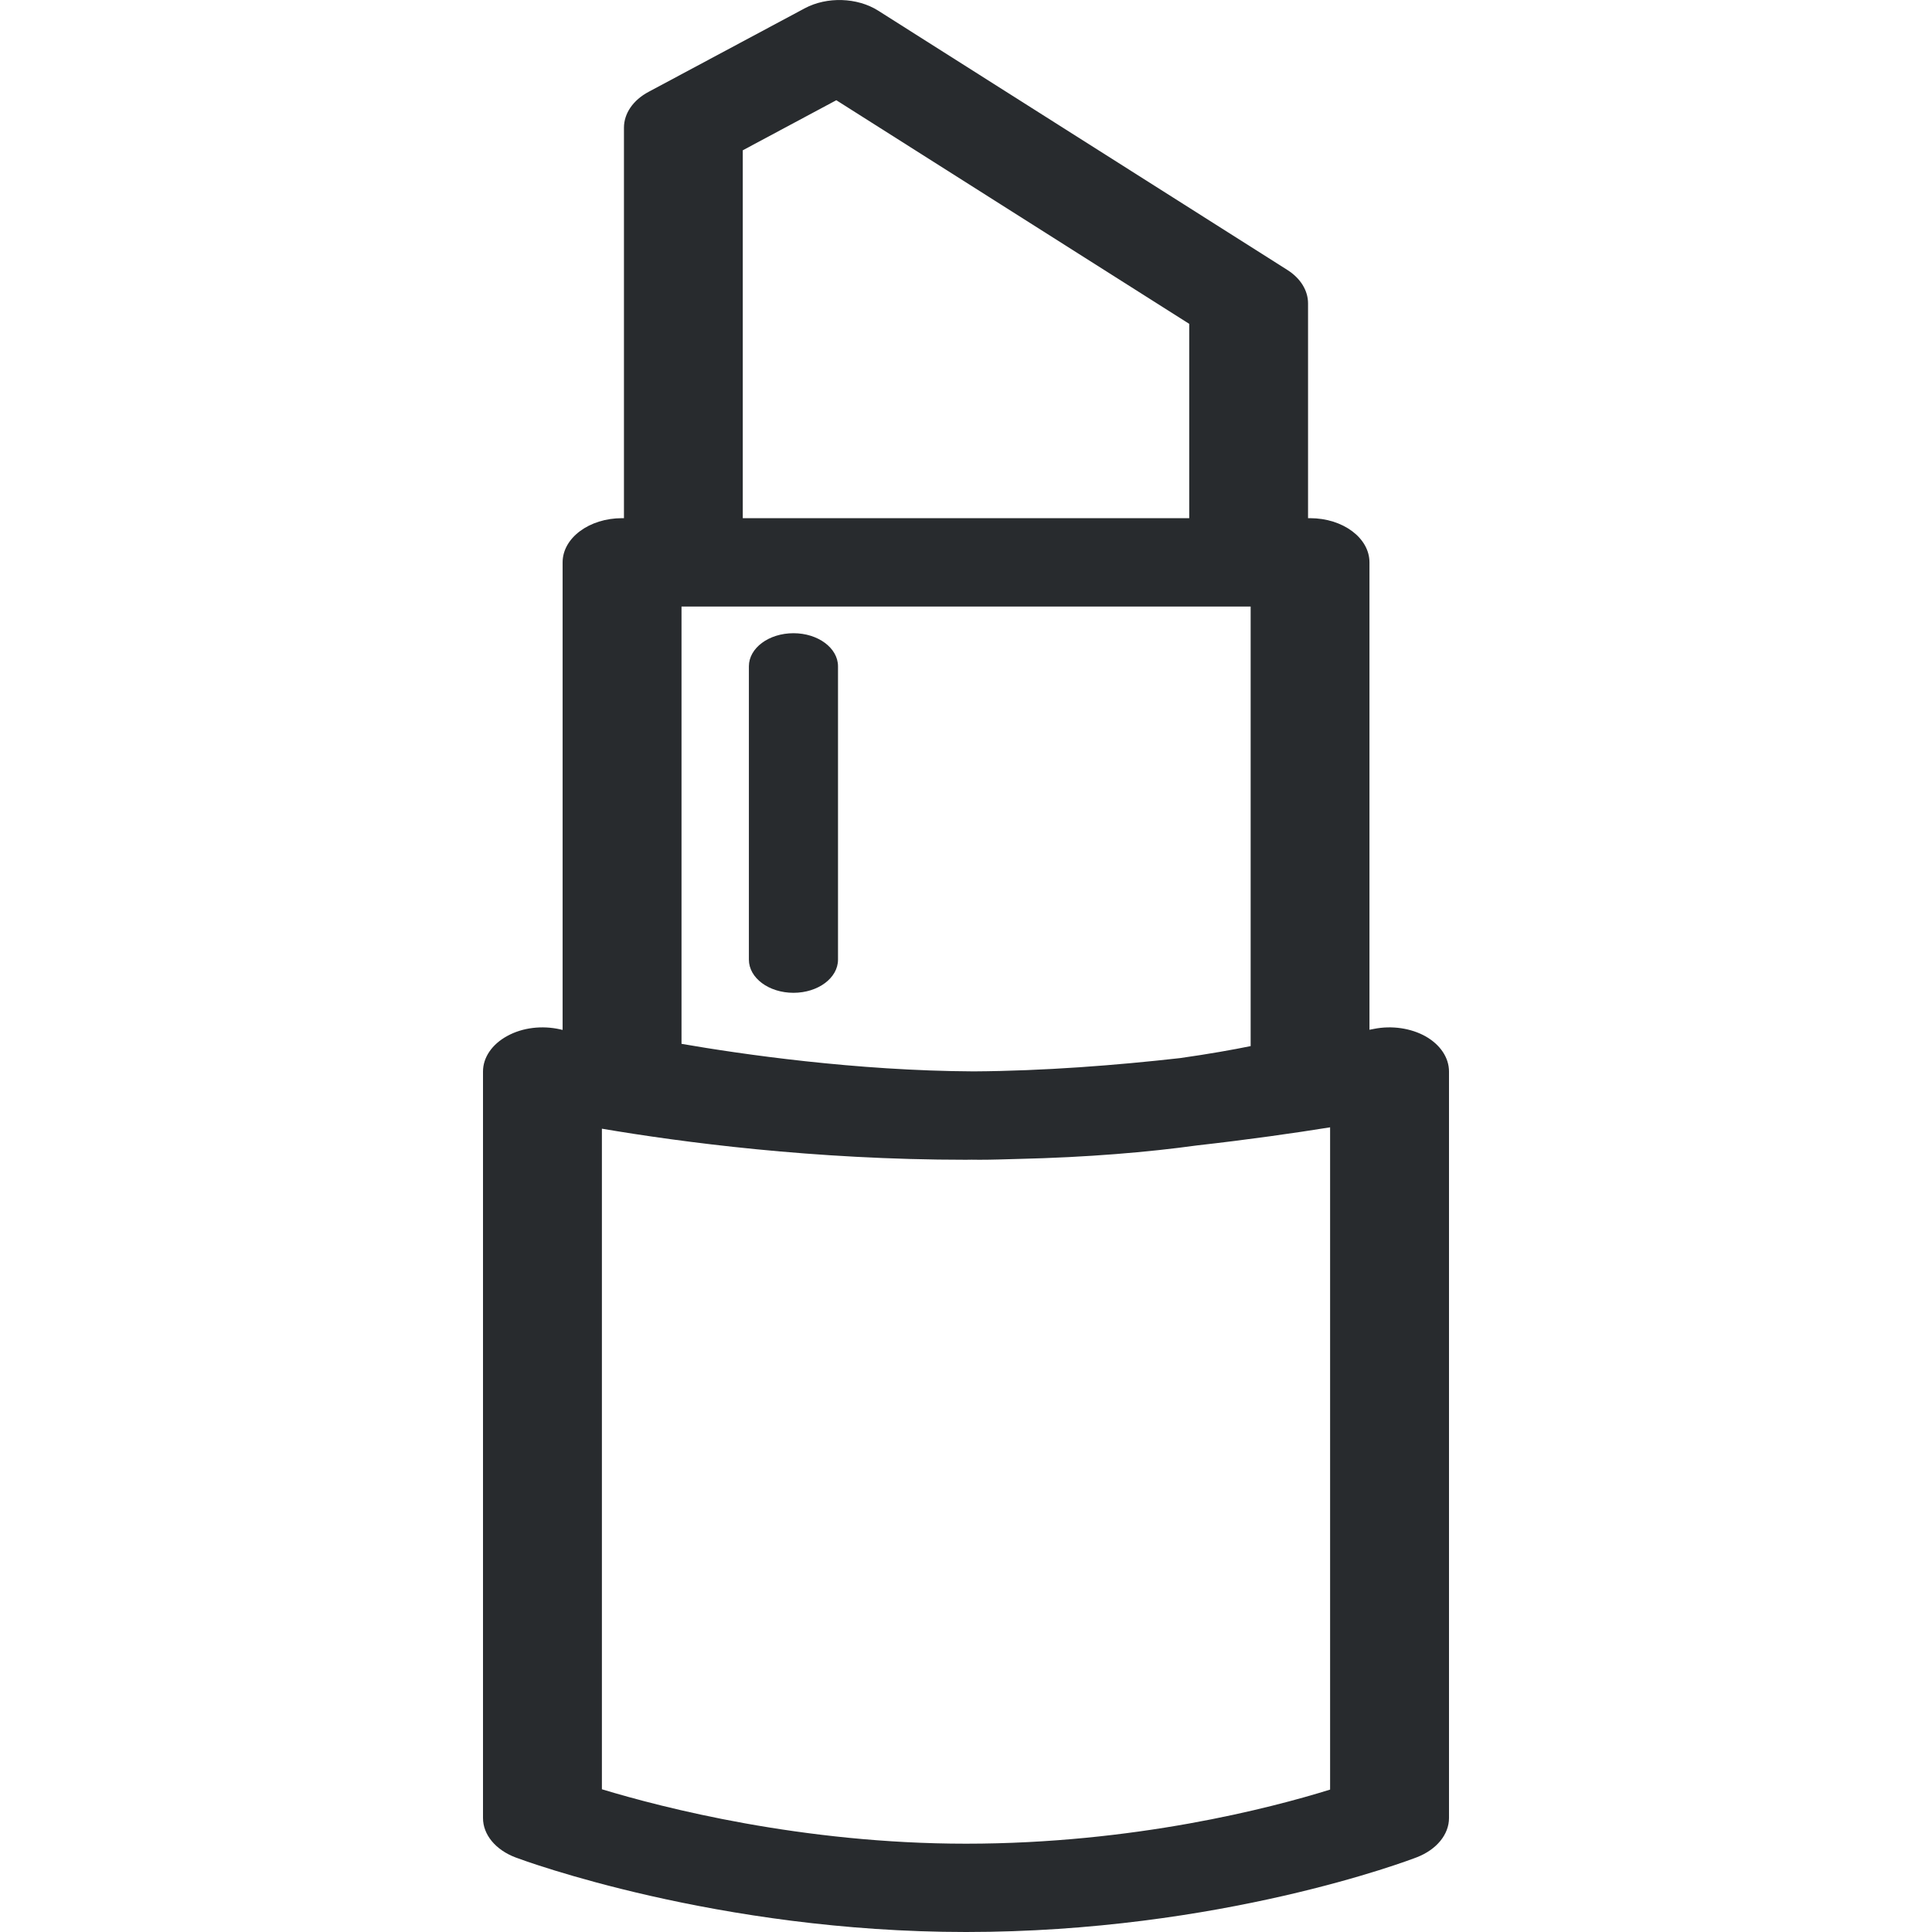 <?xml version="1.0" encoding="UTF-8"?>
<svg width="24px" height="24px" viewBox="0 0 24 24" version="1.1" xmlns="http://www.w3.org/2000/svg" xmlns:xlink="http://www.w3.org/1999/xlink">
    <title>美妆个护</title>
    <g id="美妆个护" stroke="none" stroke-width="1" fill="none" fill-rule="evenodd">
        <rect id="矩形" fill="#D8D8D8" opacity="0" x="0" y="0" width="24" height="24"></rect>
        <g id="美妆" transform="translate(6, 0)" fill="#282B2E">
            <path d="M11.602,23.071 C11.504,23.109 9.161,24 6,24 C2.909,24 0.506,23.112 0.405,23.074 C0.156,22.98 0,22.791 0,22.584 L0,13.311 C0,13.136 0.112,12.972 0.302,12.869 C0.491,12.765 0.733,12.736 0.959,12.787 C0.961,12.787 0.971,12.79 0.989,12.794 L0.989,6.986 C0.989,6.683 1.319,6.437 1.727,6.437 L1.751,6.437 L1.751,1.586 C1.751,1.409 1.865,1.243 2.057,1.141 L3.997,0.103 C4.272,-0.044 4.648,-0.032 4.907,0.131 L9.99,3.352 C10.155,3.456 10.249,3.608 10.249,3.769 L10.249,6.437 L10.274,6.437 C10.682,6.437 11.012,6.683 11.012,6.986 L11.012,12.792 C11.045,12.786 11.067,12.781 11.069,12.781 C11.29,12.737 11.528,12.772 11.711,12.875 C11.893,12.979 12,13.14 12,13.311 L12,22.584 C12,22.788 11.846,22.976 11.602,23.071 Z M8.773,4.023 L4.389,1.245 L3.227,1.867 L3.227,6.437 L8.773,6.437 L8.773,4.023 Z M9.536,7.535 L9.511,7.535 L2.488,7.535 L2.466,7.535 L2.466,12.967 C3.21,13.096 4.634,13.302 6.093,13.309 C6.969,13.304 7.87,13.233 8.66,13.144 C9.019,13.093 9.316,13.04 9.536,12.995 L9.536,7.535 Z M10.523,14.004 C10.082,14.075 9.508,14.157 8.868,14.229 C8.266,14.312 7.516,14.377 6.642,14.397 C6.641,14.397 6.641,14.397 6.64,14.397 C6.482,14.401 6.331,14.407 6.165,14.407 C6.133,14.407 6.101,14.406 6.069,14.406 C6.046,14.406 6.022,14.407 6,14.407 C4.108,14.407 2.46,14.188 1.477,14.021 L1.477,22.227 C2.233,22.456 3.965,22.903 6,22.903 C8.089,22.903 9.786,22.46 10.523,22.231 L10.523,14.004 Z M3.857,12.333 C3.551,12.333 3.303,12.149 3.303,11.921 L3.303,8.277 C3.303,8.05 3.551,7.866 3.857,7.866 C4.162,7.866 4.41,8.05 4.41,8.277 L4.41,11.921 C4.41,12.149 4.162,12.333 3.857,12.333 Z" id="形状"></path>
        </g>
    </g>
</svg>